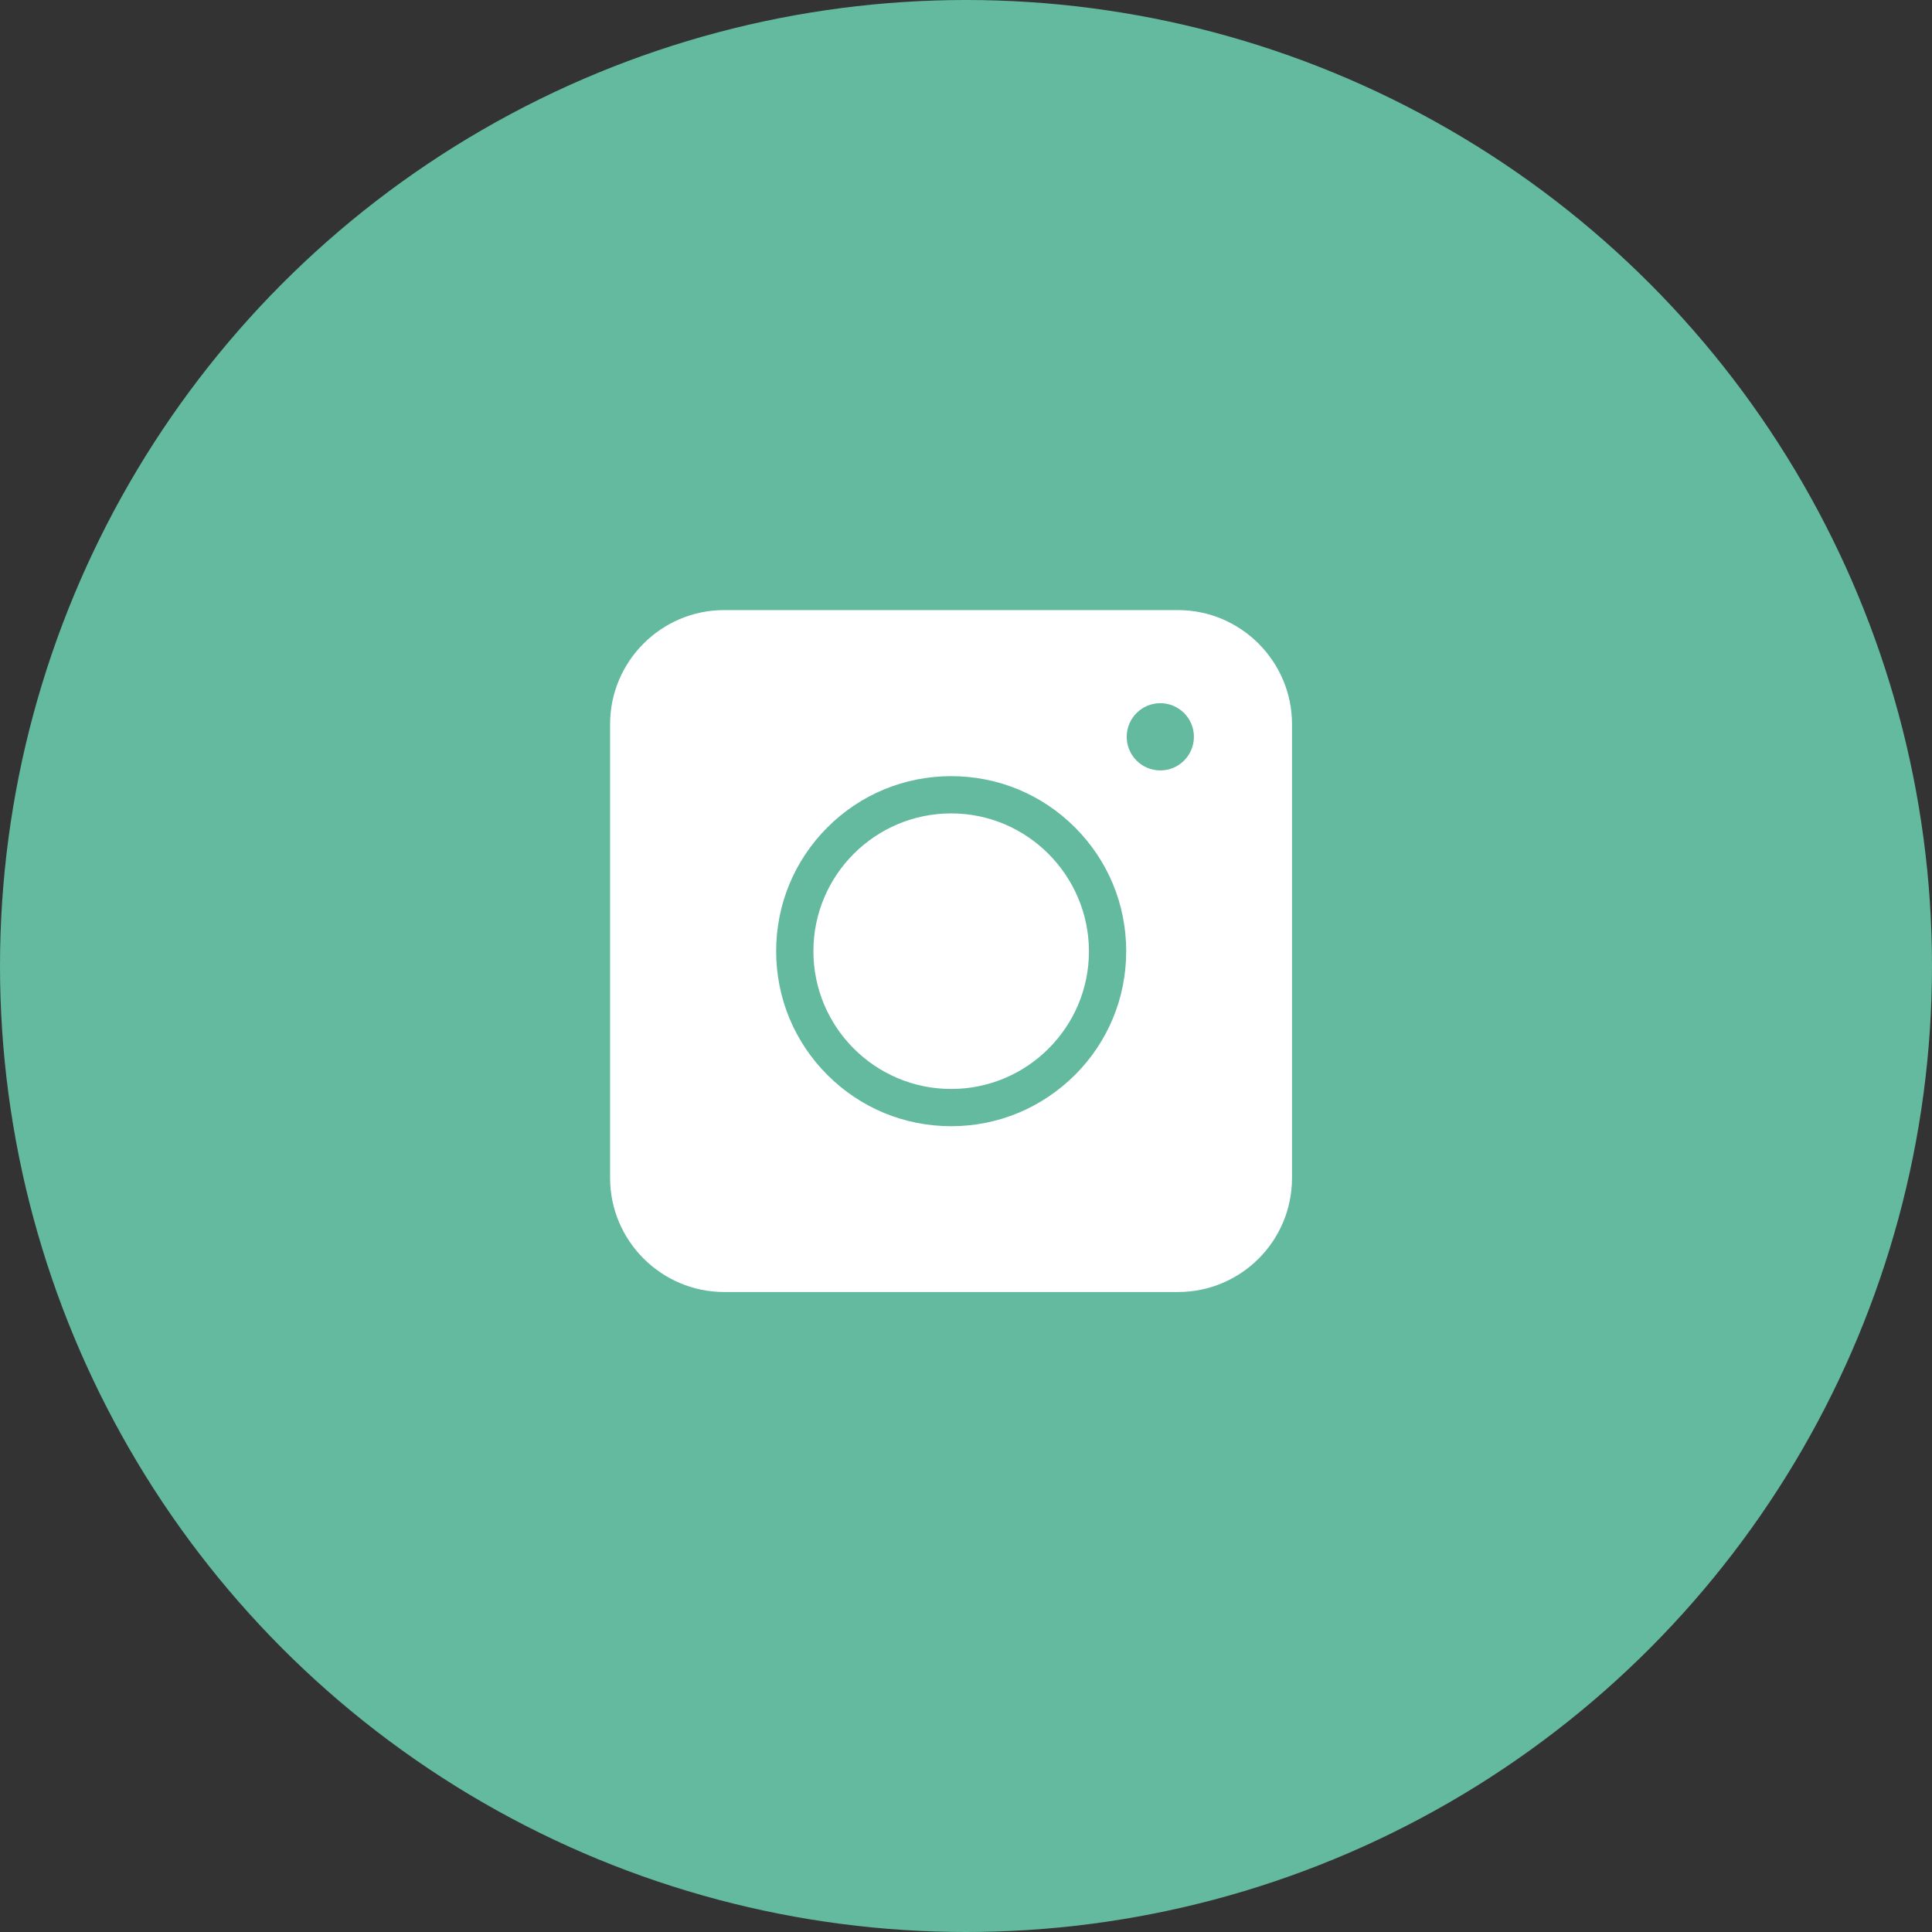 <svg width="65" height="65" viewBox="0 0 65 65" fill="none" xmlns="http://www.w3.org/2000/svg">
    <rect x="0" y="0" width="65" height="65" fill="#333333" stroke="none"/>
    <circle cx="32.5" cy="32.5" r="32.5" fill="#63BA9E"/>
    <path d="M39.633 43.468H24.361C22.25 43.468 20.526 41.743 20.526 39.633V24.361C20.526 22.25 22.25 20.526 24.361 20.526H39.633C41.743 20.526 43.468 22.25 43.468 24.361V39.633C43.468 41.753 41.753 43.468 39.633 43.468Z" fill="white"/>
    <path d="M32.002 37.89C30.428 37.89 28.949 37.277 27.837 36.166C26.726 35.054 26.113 33.575 26.113 32.001C26.113 30.428 26.726 28.949 27.837 27.837C28.949 26.725 30.428 26.113 32.002 26.113C33.575 26.113 35.054 26.725 36.166 27.837C37.278 28.949 37.89 30.428 37.89 32.001C37.89 33.575 37.278 35.054 36.166 36.166C35.045 37.277 33.575 37.89 32.002 37.89ZM32.002 27.366C29.448 27.366 27.366 29.439 27.366 32.001C27.366 34.555 29.439 36.637 32.002 36.637C34.555 36.637 36.637 34.564 36.637 32.001C36.628 29.448 34.555 27.366 32.002 27.366Z" fill="#63BA9E"/>
    <path d="M39.038 25.92C39.662 25.92 40.168 25.413 40.168 24.789C40.168 24.165 39.662 23.658 39.038 23.658C38.413 23.658 37.907 24.165 37.907 24.789C37.907 25.413 38.413 25.92 39.038 25.92Z" fill="#63BA9E"/>
</svg>
